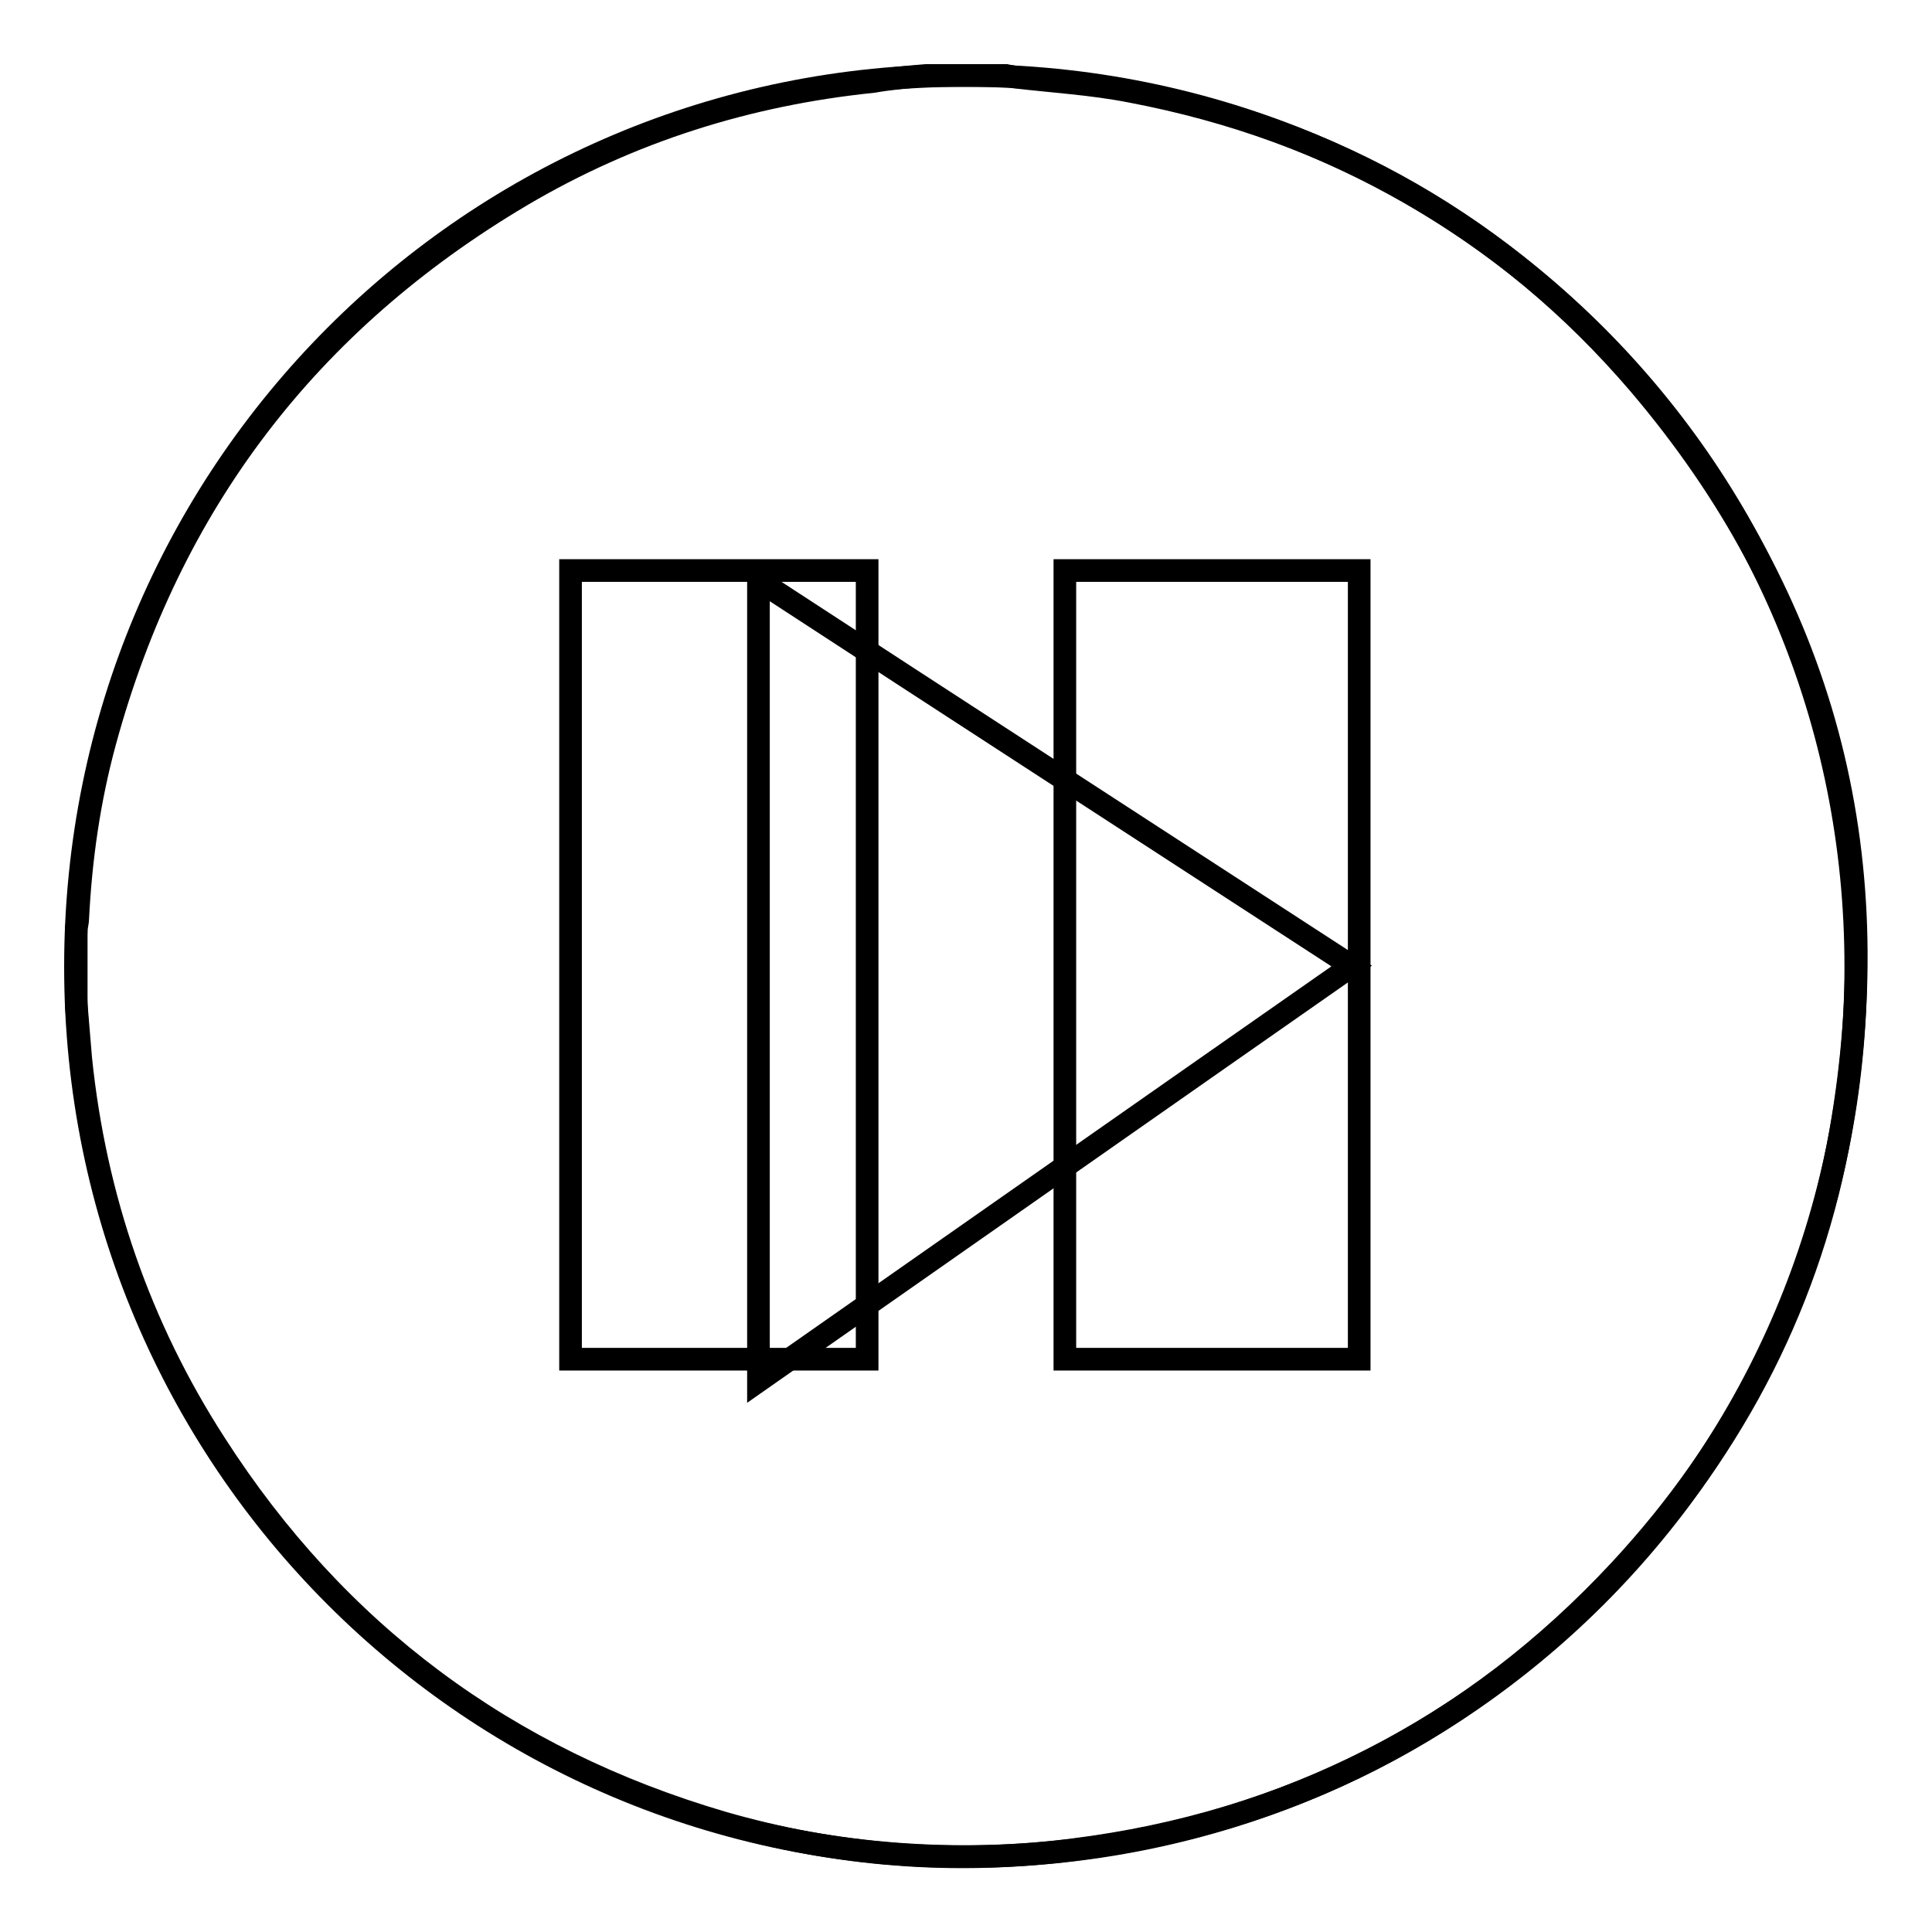 <?xml version="1.0" encoding="utf-8"?>
<!-- Svg Vector Icons : http://www.onlinewebfonts.com/icon -->
<!DOCTYPE svg PUBLIC "-//W3C//DTD SVG 1.1//EN" "http://www.w3.org/Graphics/SVG/1.1/DTD/svg11.dtd">
<svg version="1.1" xmlns="http://www.w3.org/2000/svg" xmlns:xlink="http://www.w3.org/1999/xlink" x="0px" y="0px" viewBox="0 0 256 256" enable-background="new 0 0 256 256" xml:space="preserve">
<g><g><path stroke-width="3" fill-opacity="0" stroke="#000000"  d="M122.7,10h10.6c0.4,0.1,0.7,0.1,1.1,0.2c5.1,0.6,10.3,0.9,15.4,1.9c26.9,5.1,49.6,18,67.4,38.8c24.4,28.7,33.2,61.9,26.7,99c-3.9,22.2-13.9,41.6-29.2,58.1c-19.6,21.1-43.9,33.5-72.5,37.1c-15.7,2-31.3,0.8-46.5-3.6c-28.6-8.4-51.1-25.1-67.2-50.2c-10-15.5-15.9-32.6-17.8-51c-0.2-2.4-0.4-4.8-0.6-7.2v-10.1c0.1-0.5,0.2-0.9,0.2-1.3c0.4-7.9,1.5-15.7,3.6-23.4c8.6-31.6,27-55.7,55.2-72.4c14.4-8.5,30-13.4,46.6-15.1C118,10.4,120.3,10.2,122.7,10L122.7,10z M100.5,183c26.3-18.4,52.4-36.7,78.6-55c-26.3-17.1-52.4-34-78.6-51.1V183L100.5,183z"/><path stroke-width="3" fill-opacity="0" stroke="#000000"  d="M127.8,10C62.6,10,10,62.6,10,128.1C10,193.4,62.6,246,127.8,246c65.6,0,118.1-52.6,118.1-117.8C246,62.6,193.4,10,127.8,10L127.8,10z M114.8,180.1H75.6V75.6h39.3V180.1L114.8,180.1z M180.1,180.1h-39V75.6h39V180.1L180.1,180.1z"/></g></g>
</svg>